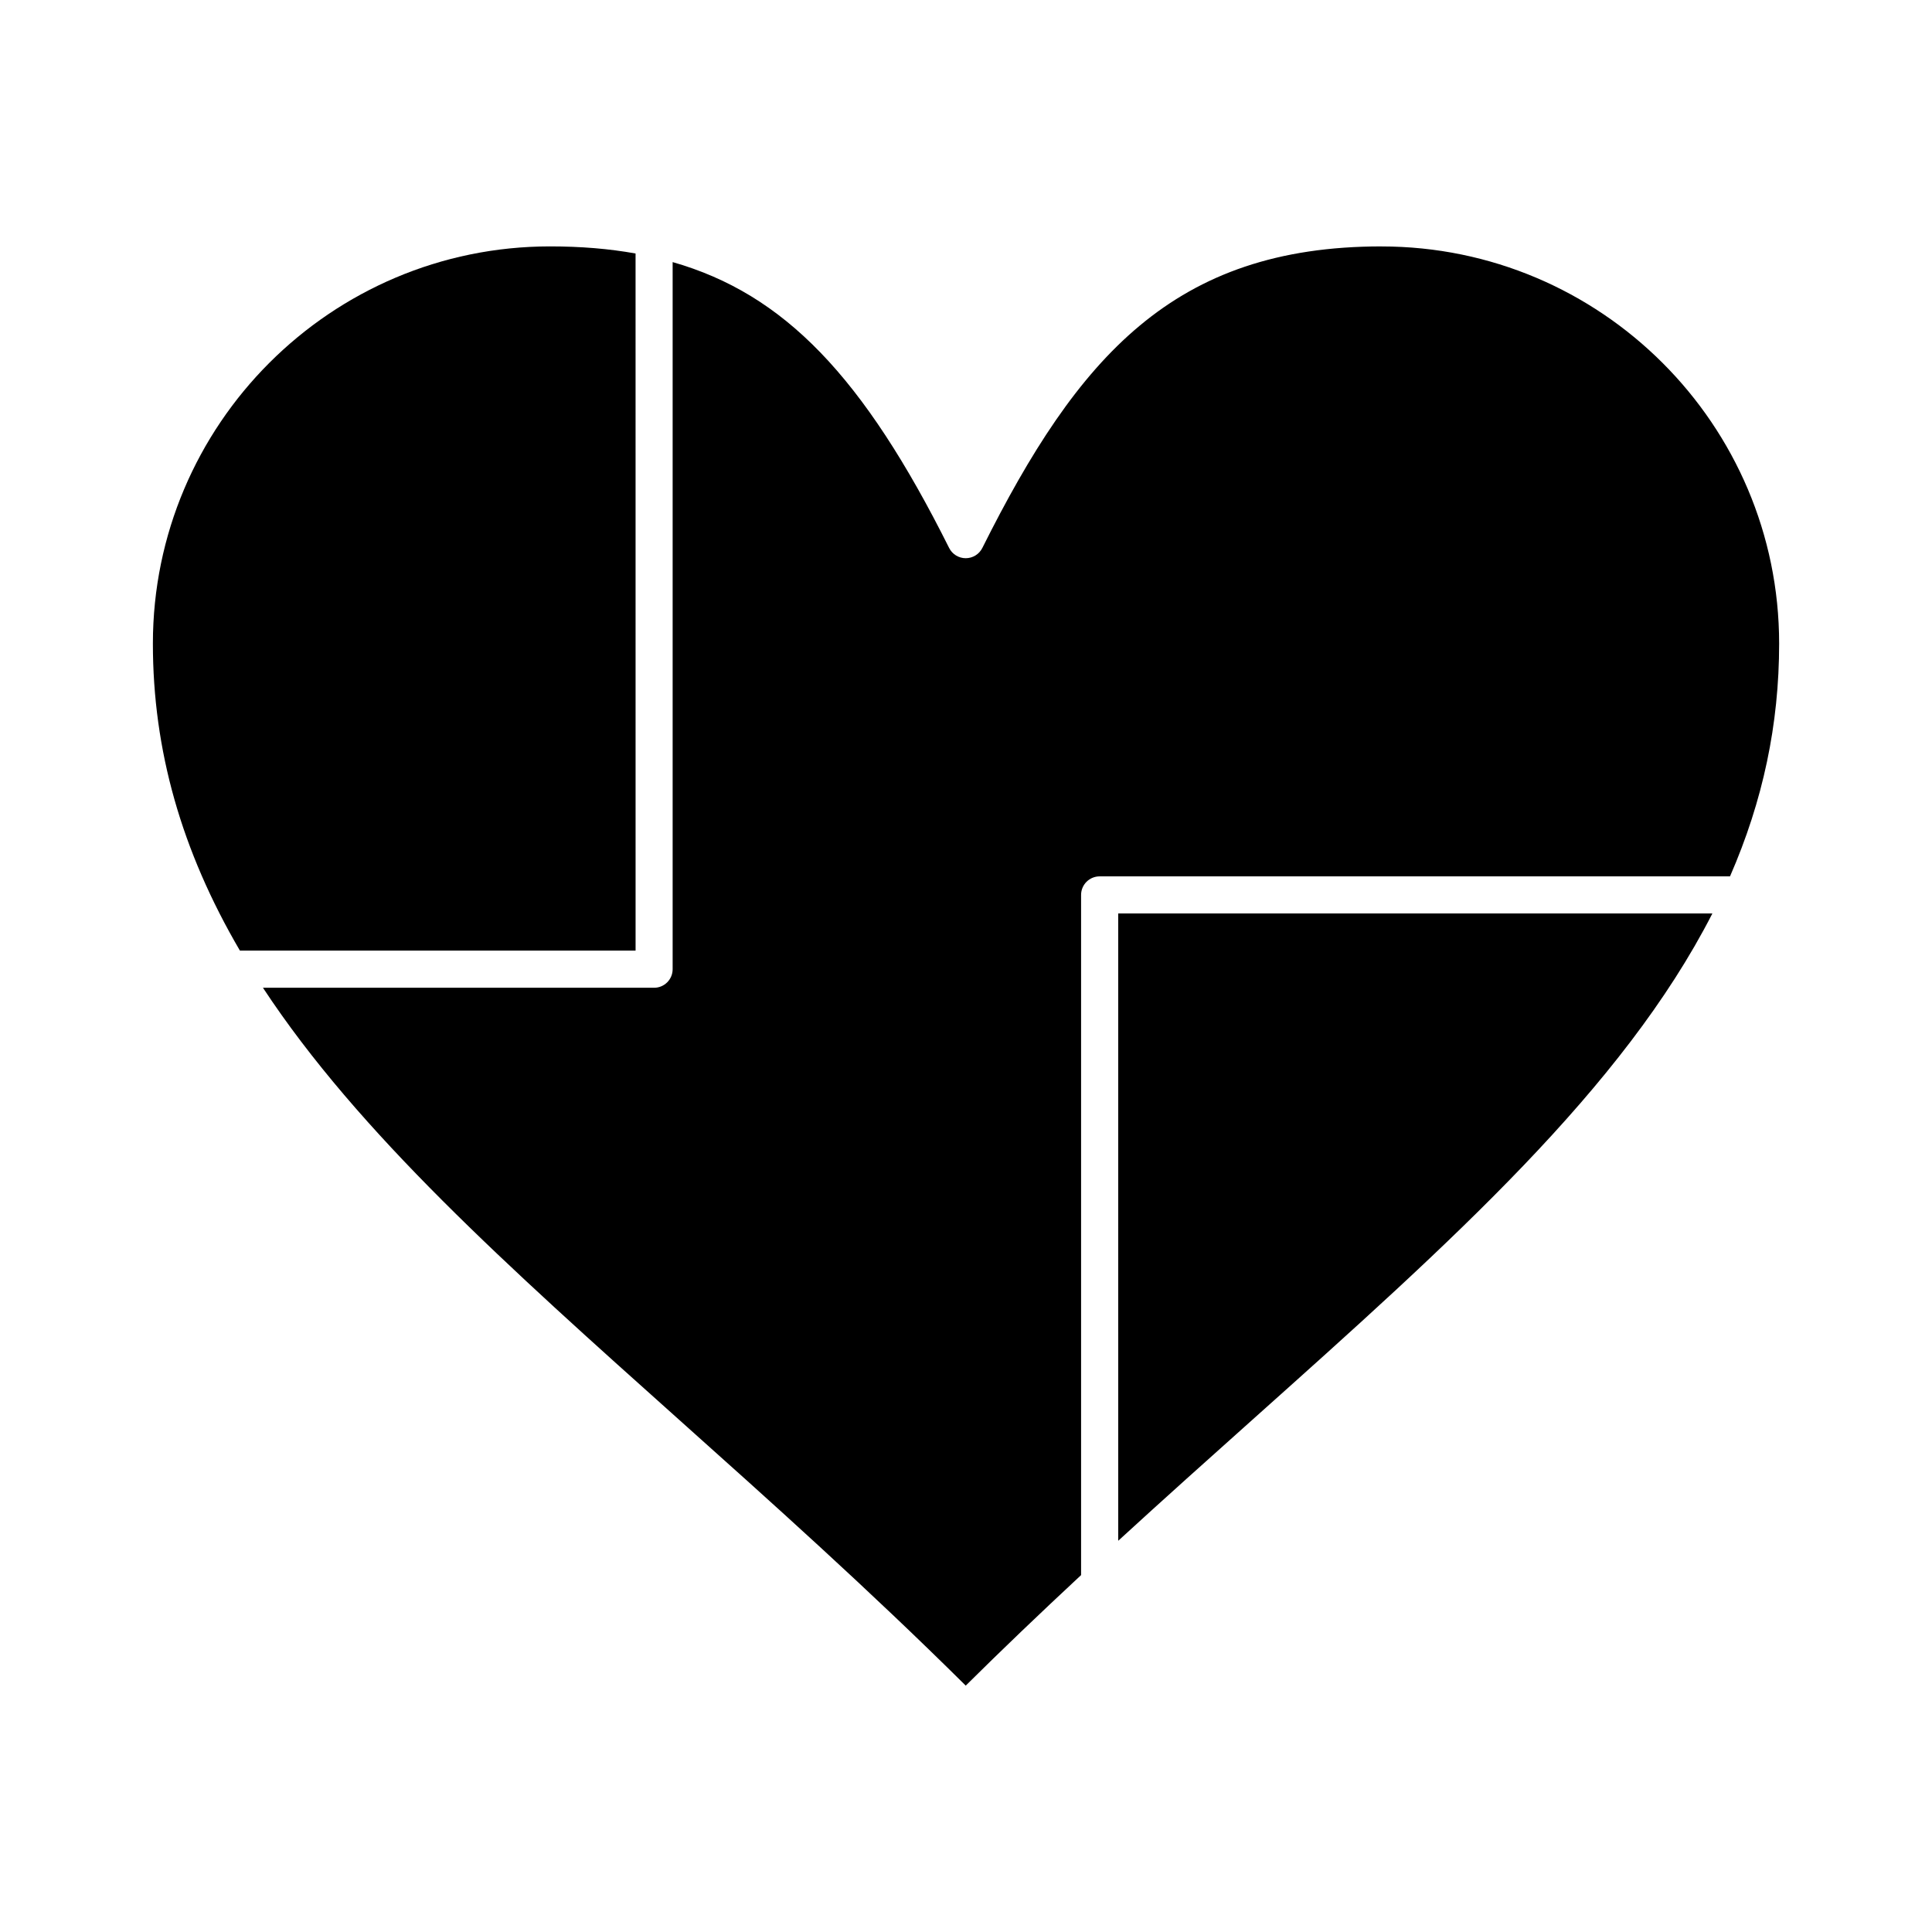 <?xml version="1.0" encoding="UTF-8"?>
<!-- Uploaded to: ICON Repo, www.svgrepo.com, Generator: ICON Repo Mixer Tools -->
<svg fill="#000000" width="800px" height="800px" version="1.1" viewBox="144 144 512 512" xmlns="http://www.w3.org/2000/svg">
 <g>
  <path d="m312.43 211.18c-7.027-1.266-14.484-1.883-22.664-1.883-58.039 0-105.25 47.219-105.25 105.25 0 28.219 7.547 54.863 23.059 81.367h104.86z"/>
  <path d="m440.34 552.32c12.184-11.168 24.168-21.883 35.828-32.309 52.488-46.93 97.867-87.504 121.61-133.89v-0.043h-157.44z"/>
  <path d="m510.11 209.3c-55.047 0-80.469 29.301-105.78 79.91-0.832 1.668-2.535 2.719-4.402 2.719-1.863 0-3.566-1.051-4.402-2.719-22.707-45.414-43.668-67.289-73.27-75.754v187.39c0 2.719-2.203 4.922-4.922 4.922h-103.65c25.359 38.512 64.836 73.824 110.11 114.33 24.707 22.102 50.219 44.918 76.133 70.609 9.426-9.344 19.477-18.973 30.57-29.289v-180.25c0-2.719 2.203-4.922 4.922-4.922h167.05c8.75-20.043 13.02-40.316 13.02-61.688 0-58.035-47.273-105.25-105.38-105.25z"/>
 </g>
</svg>